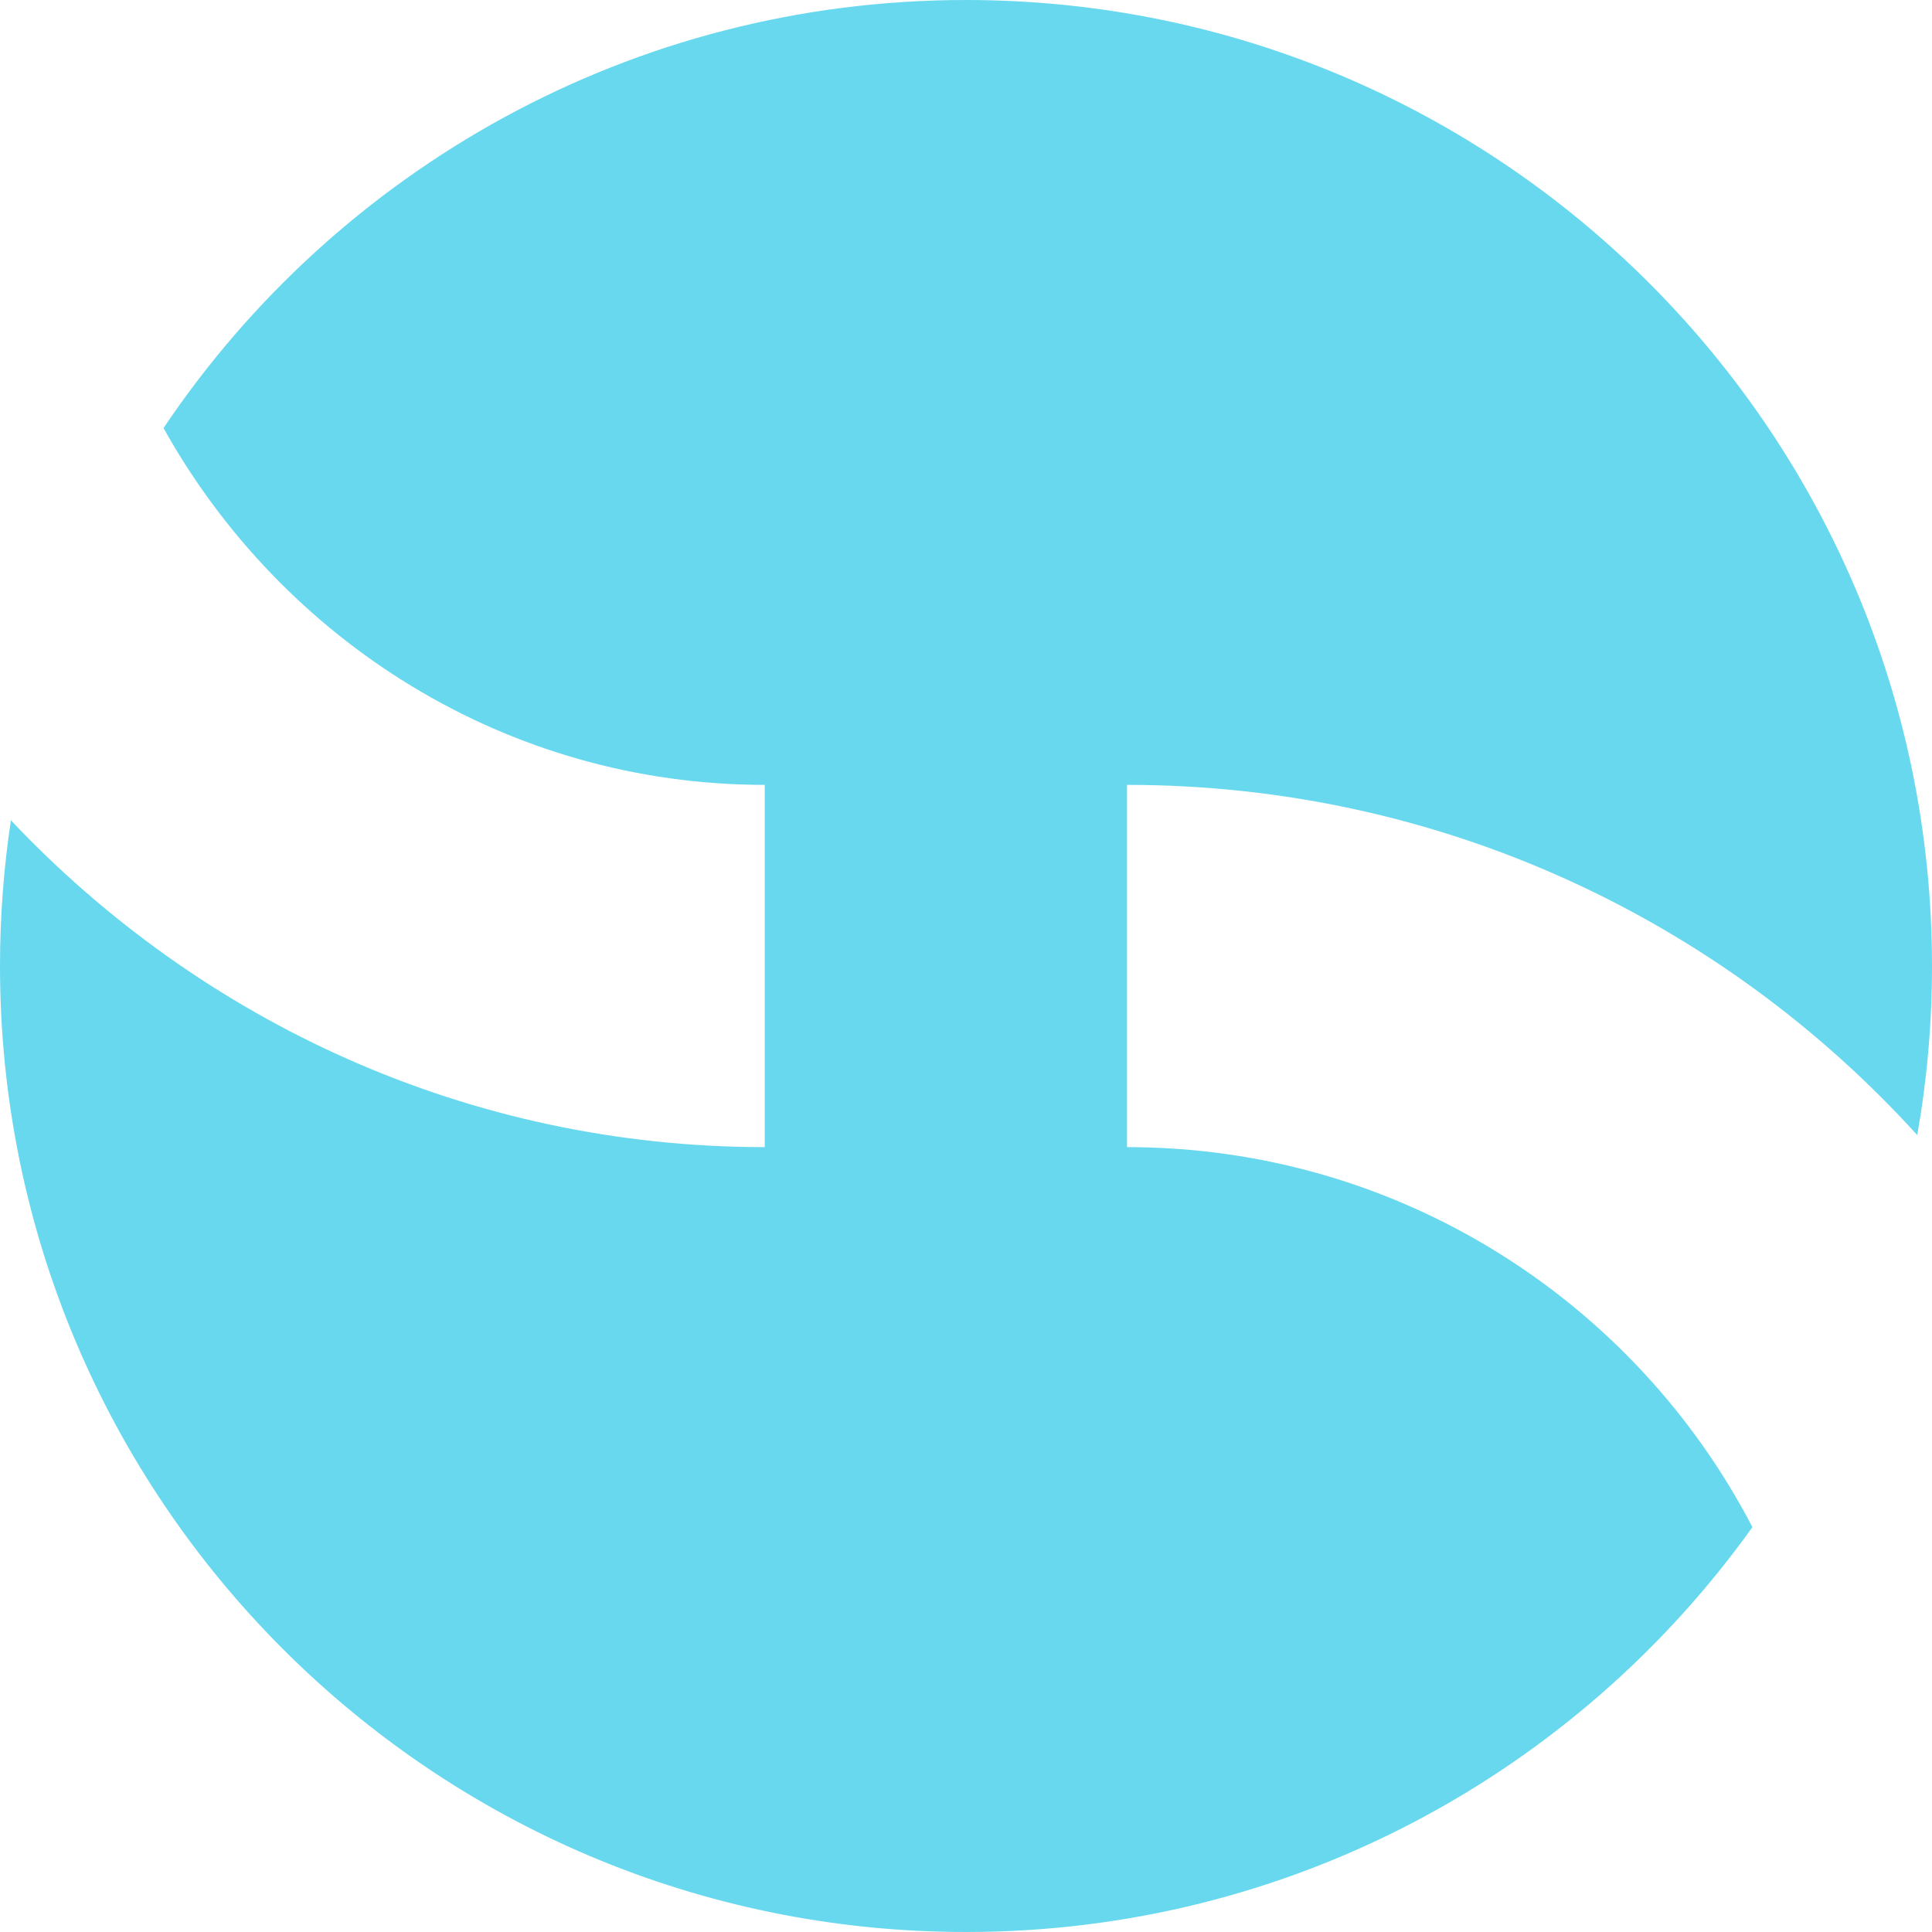<svg width="256" height="256" viewBox="0 0 256 256" fill="none" xmlns="http://www.w3.org/2000/svg">
<path fill-rule="evenodd" clip-rule="evenodd" d="M0 128C0 121.439 0.494 114.993 1.446 108.698C26.671 135.392 62.099 152 101.333 152V104C67.191 104 37.413 84.956 21.667 56.721C44.644 22.512 83.693 0 128 0C198.692 0 256 57.308 256 128C256 135.644 255.33 143.132 254.045 150.408C228.188 121.902 190.851 104 149.333 104L149.333 152C185.38 152 216.654 172.435 232.203 202.353C208.987 234.83 170.966 256 128 256C57.308 256 0 198.692 0 128Z" fill="#68D8EE"/>
</svg>
